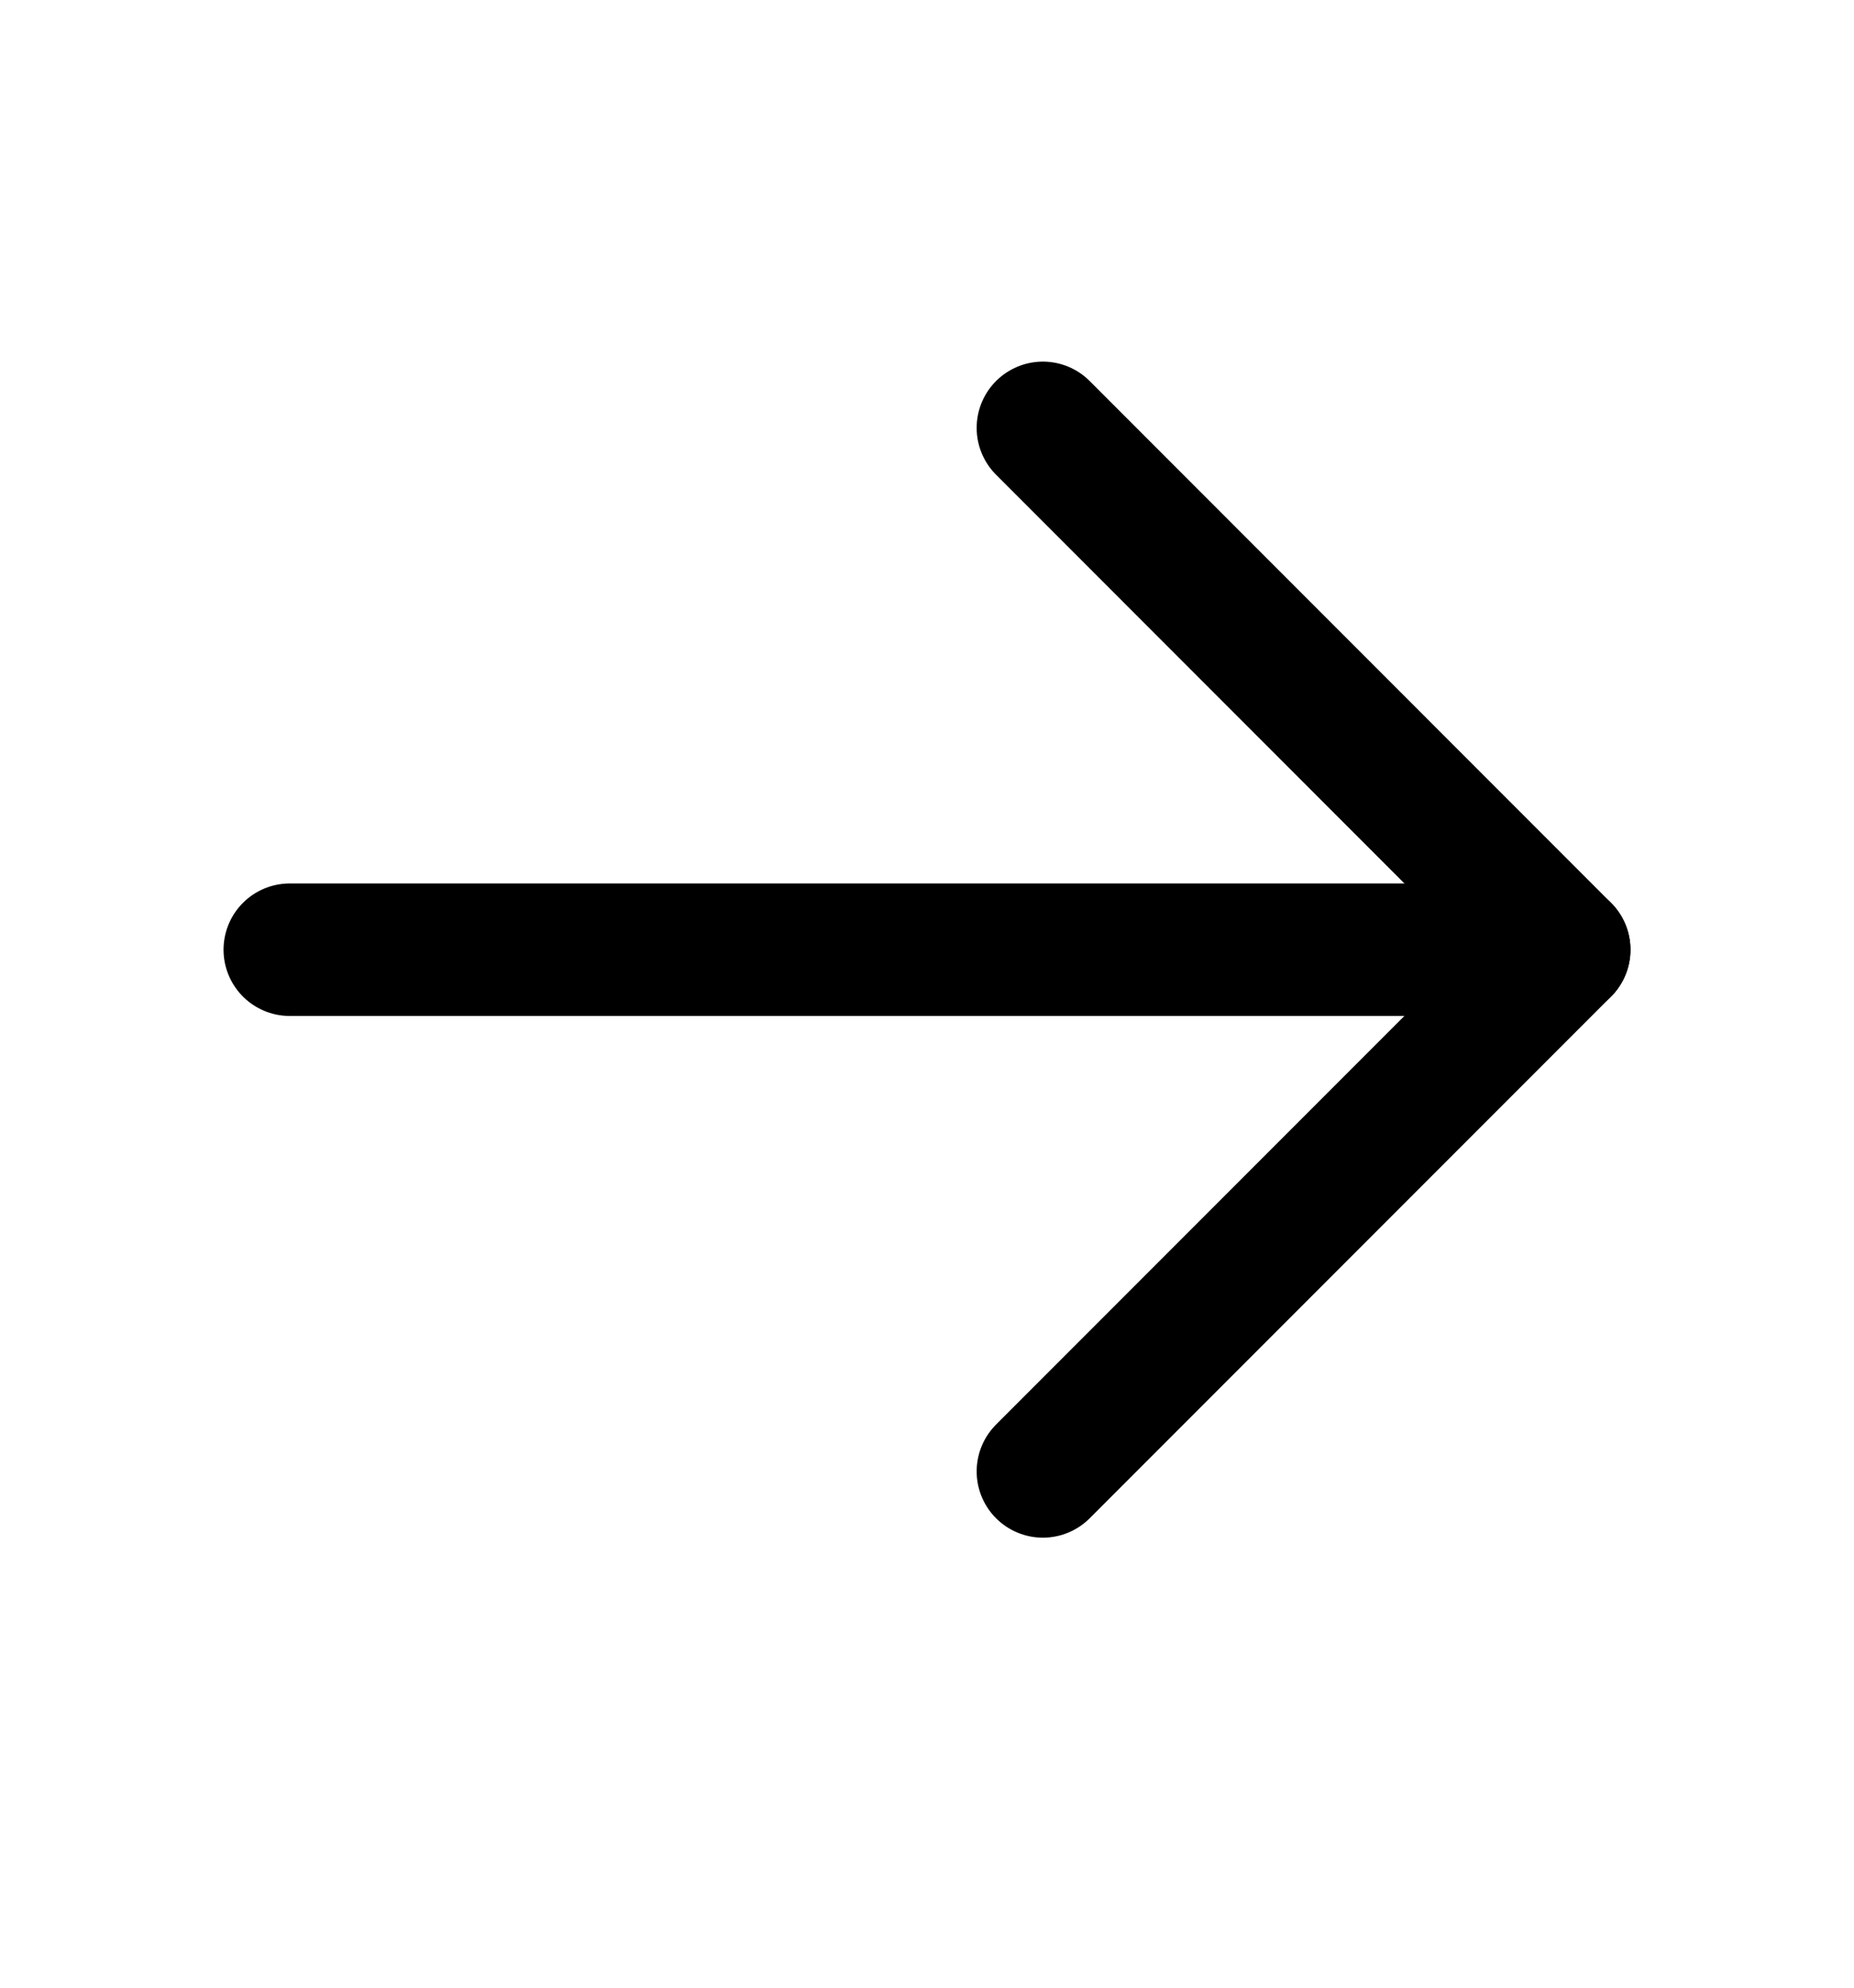 <svg viewBox="0 0 14 15" fill="none" xmlns="http://www.w3.org/2000/svg">
    <path d="M2.188 7.167H11.812" stroke="black" stroke-linecap="round"
        stroke-linejoin="round" />
    <path d="M7.875 3.229L11.812 7.167L7.875 11.104" stroke="black" stroke-linecap="round"
        stroke-linejoin="round" />
</svg>
